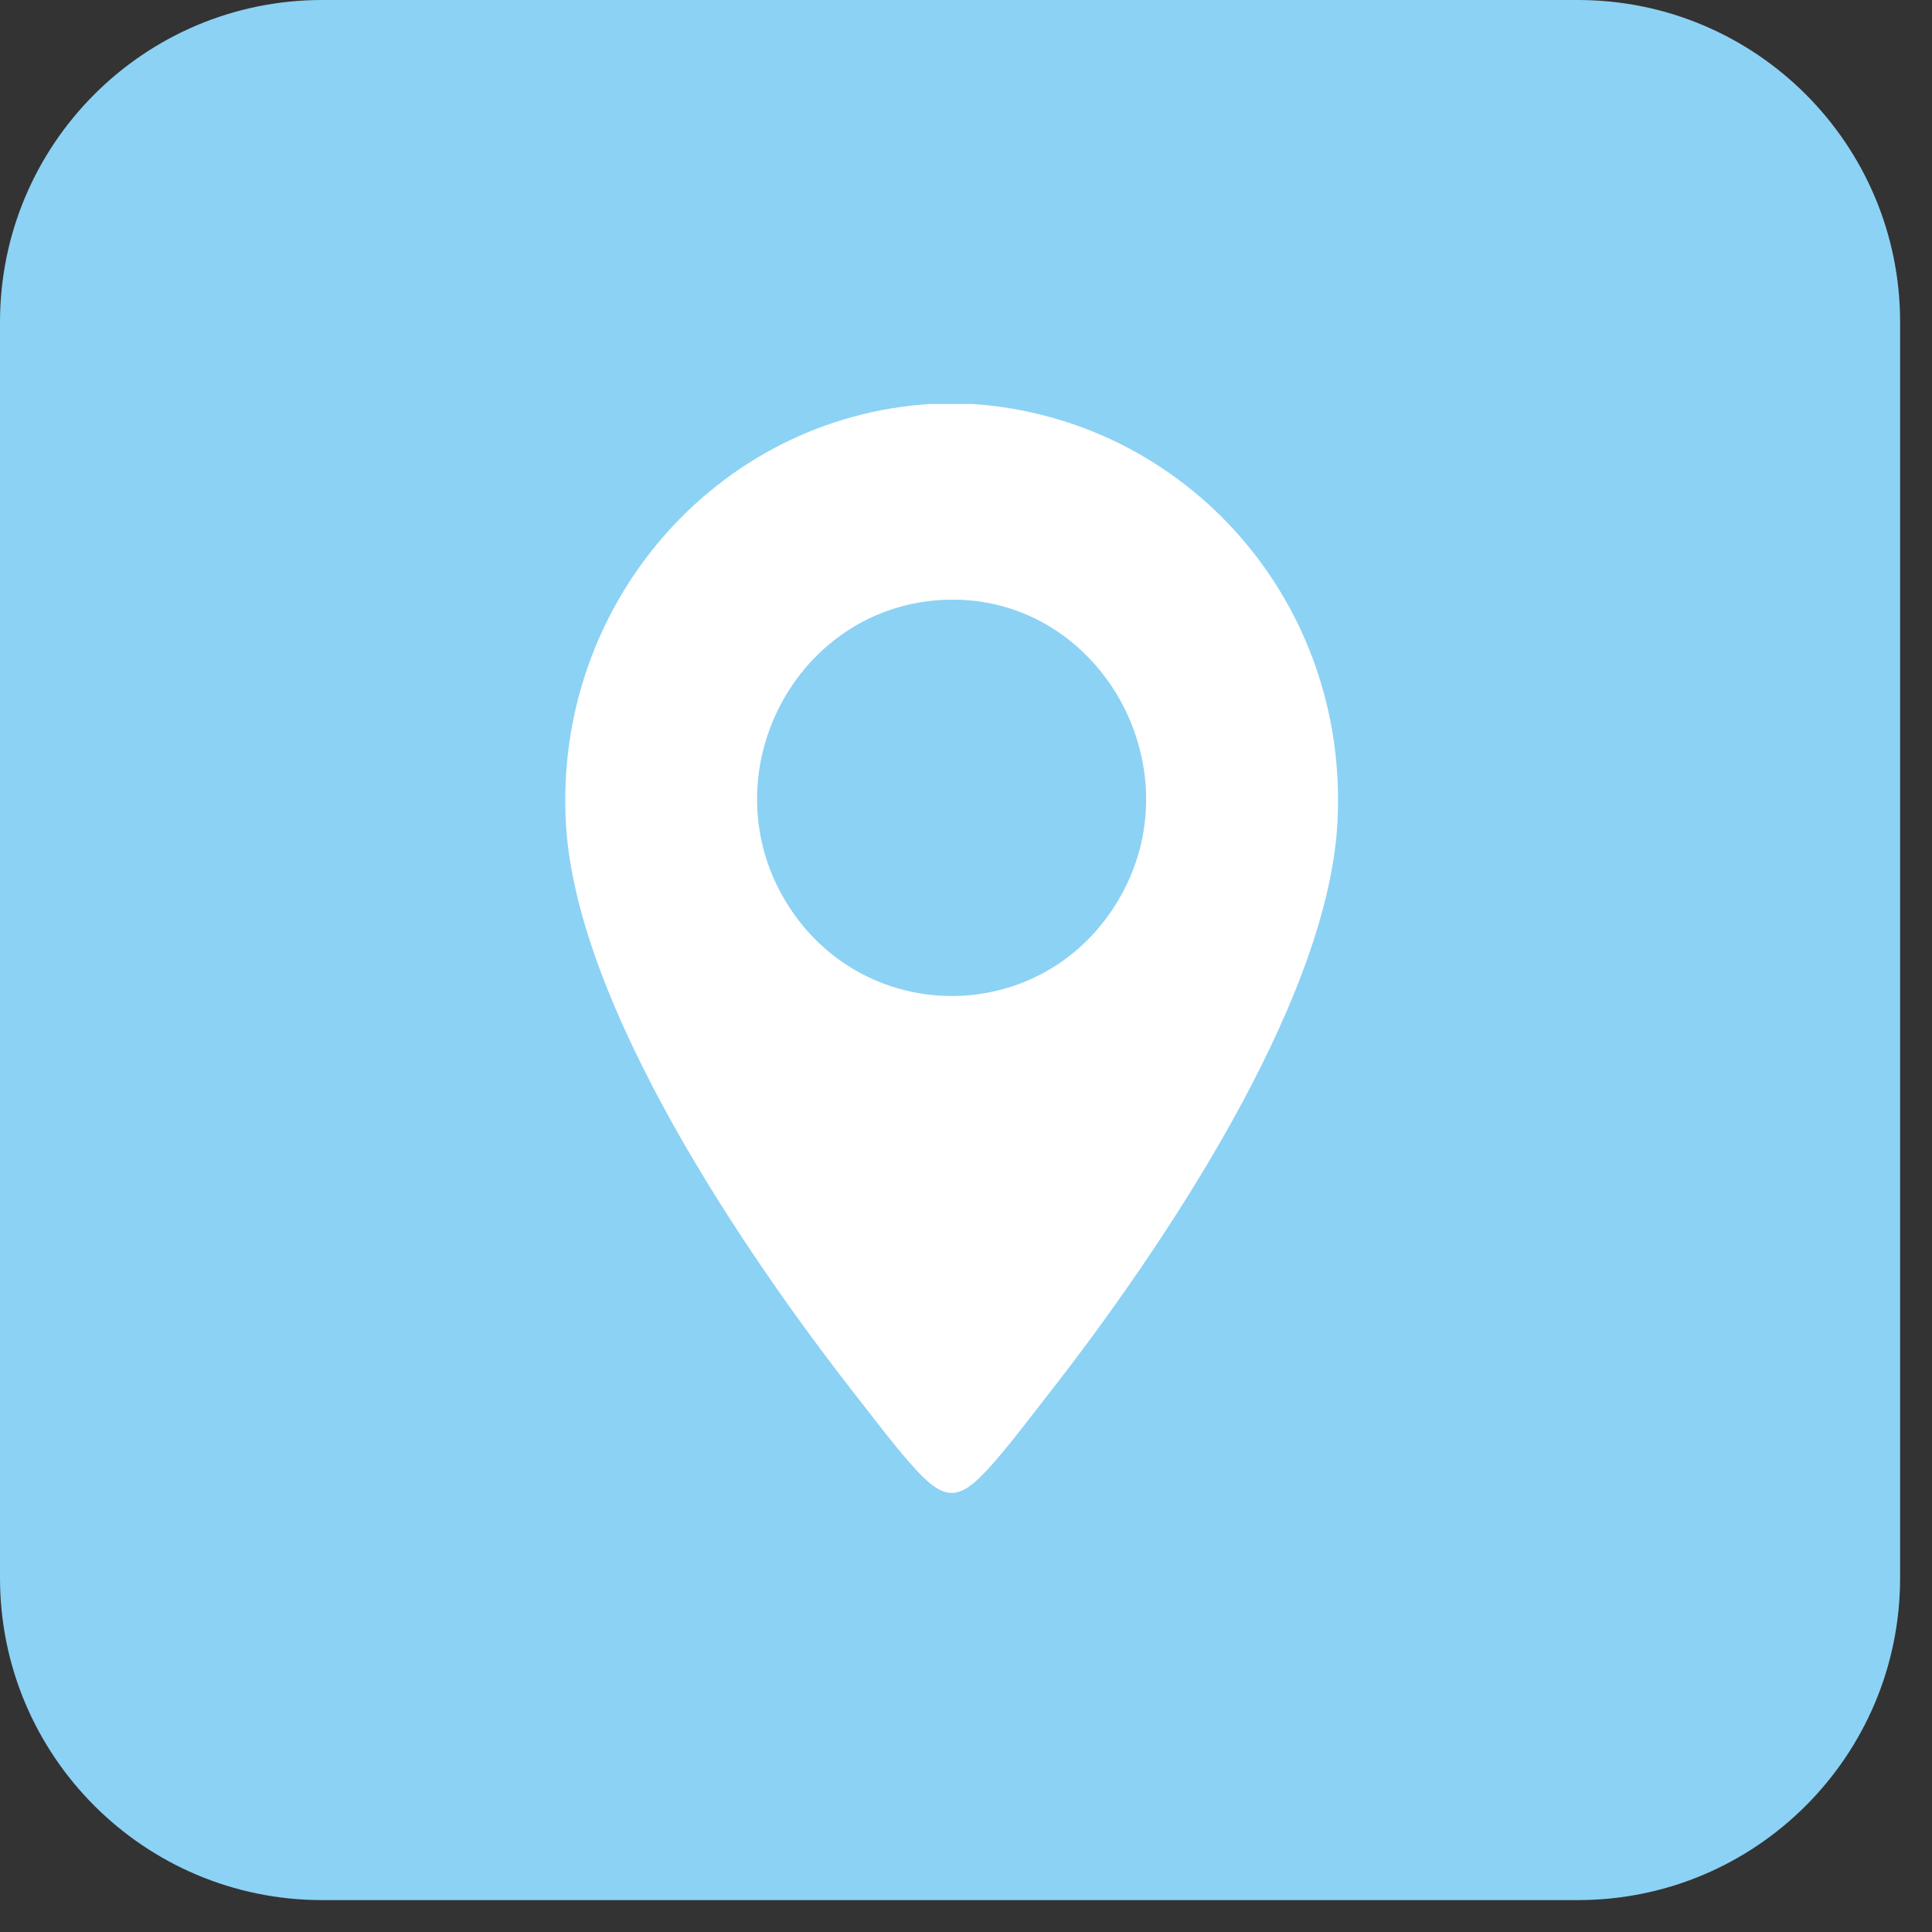<?xml version="1.0" encoding="UTF-8"?>
<svg xmlns="http://www.w3.org/2000/svg" width="55" height="55" viewBox="0 0 55 55" fill="none">
  <rect x="0" y="0" width="55" height="55" fill="#333333" stroke="none"/>
  <path d="M44.921 0H9.171C4.106 0 0 4.106 0 9.171V44.921C0 49.986 4.106 54.092 9.171 54.092H44.921C49.986 54.092 54.092 49.986 54.092 44.921V9.171C54.092 4.106 49.986 0 44.921 0Z" fill="#8CD2F4"></path>
  <path d="M27.685 11.5C33.786 11.914 38.431 17.164 38.072 23.453C37.776 28.638 32.954 35.725 29.819 39.724C29.292 40.397 28.699 41.192 28.131 41.815C27.325 42.7 26.907 42.746 26.081 41.846C25.502 41.216 24.9 40.407 24.364 39.724C21.23 35.724 16.407 28.638 16.111 23.453C15.754 17.214 20.402 11.871 26.498 11.5H27.685ZM26.723 17.085C22.497 17.386 20.104 22.276 22.509 25.885C24.69 29.158 29.448 29.184 31.649 25.921C34.266 22.042 31.302 16.759 26.723 17.085Z" fill="white"></path>
</svg>
